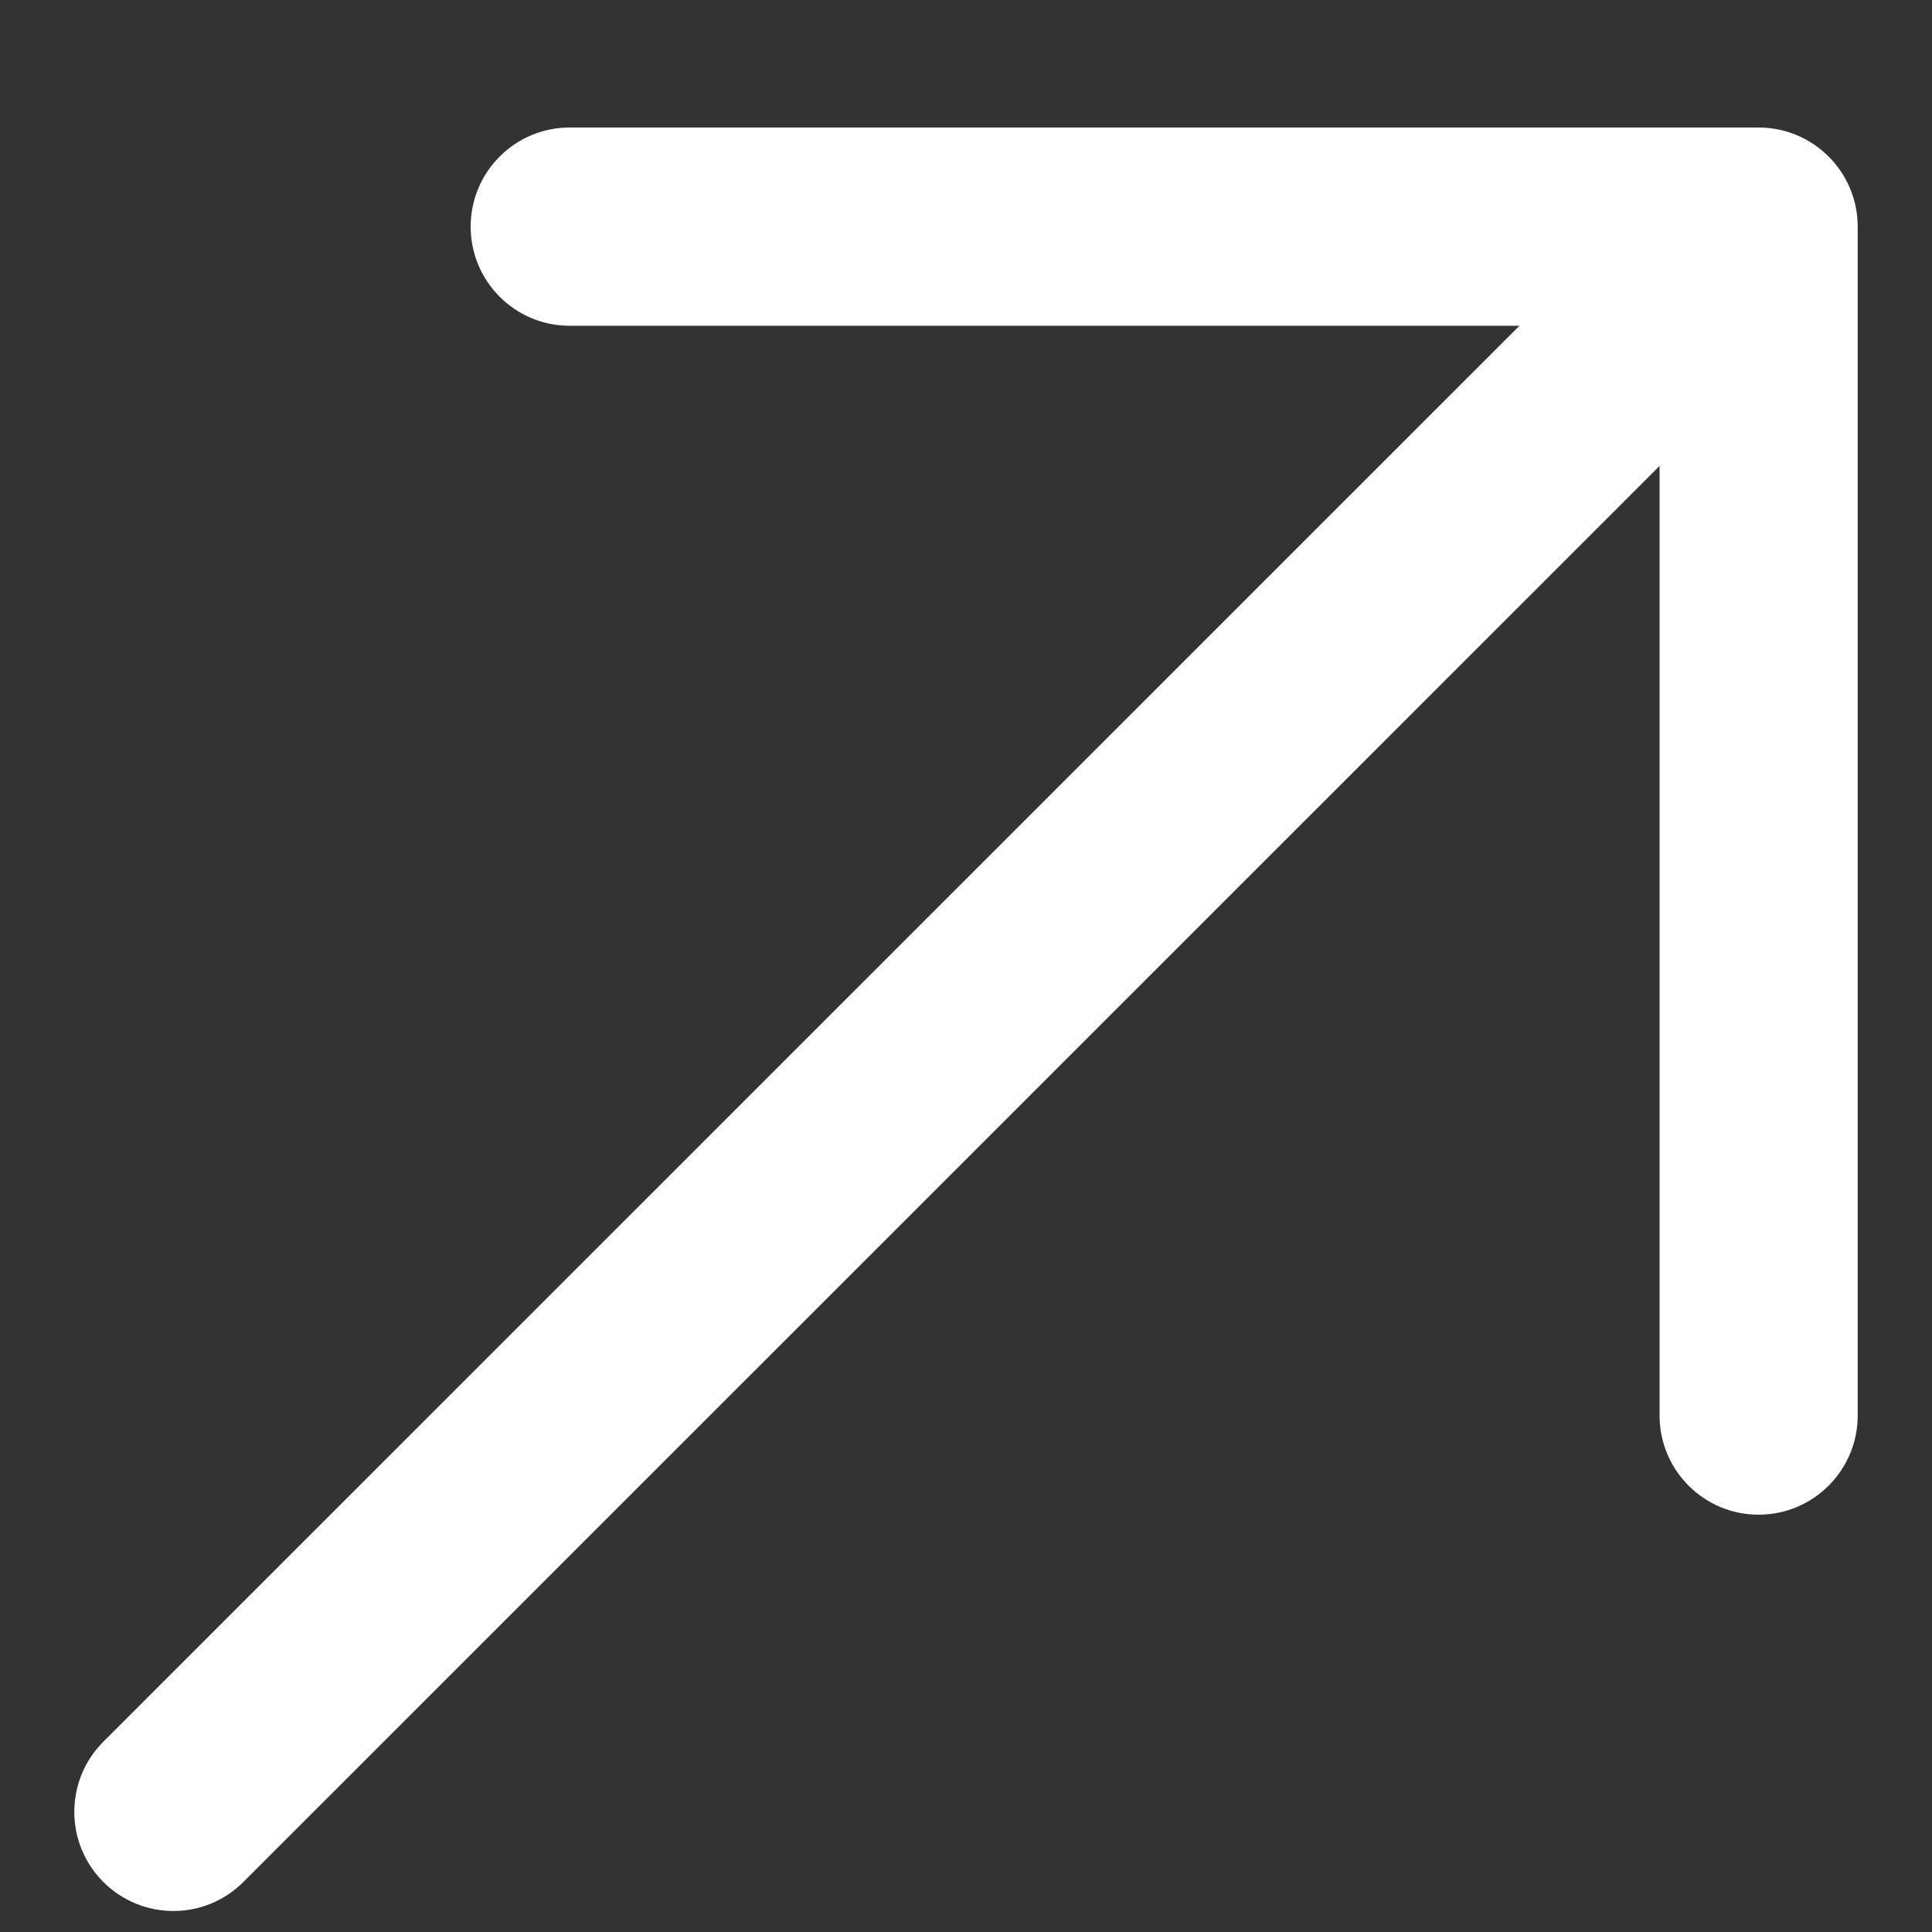 <svg width="13" height="13" viewBox="0 0 13 13" fill="none" xmlns="http://www.w3.org/2000/svg">
<rect x="0" y="0" width="13" height="13" fill="#333333" stroke="none"/>
<g clip-path="url(#clip0_474_23364)">
<path fill-rule="evenodd" clip-rule="evenodd" d="M3.833 2.192C3.465 2.192 3.167 1.893 3.167 1.525C3.167 1.157 3.465 0.858 3.833 0.858H11.833C12.201 0.858 12.5 1.157 12.5 1.525V9.525C12.5 9.893 12.201 10.192 11.833 10.192C11.465 10.192 11.167 9.893 11.167 9.525V3.135L1.638 12.663C1.378 12.924 0.956 12.924 0.695 12.663C0.435 12.403 0.435 11.981 0.695 11.72L10.224 2.192H3.833Z" fill="white"/>
</g>
<defs>
<clipPath id="clip0_474_23364">
<rect width="12" height="12" fill="white" transform="translate(0.5 0.858)"/>
</clipPath>
</defs>
</svg>
